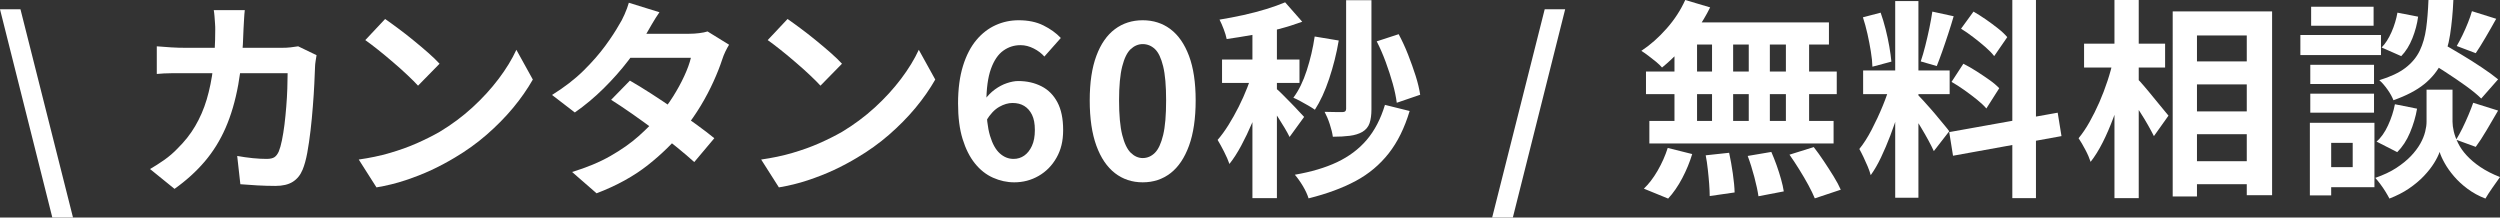 <?xml version="1.0" encoding="UTF-8"?>
<svg id="_レイヤー_2" data-name="レイヤー 2" xmlns="http://www.w3.org/2000/svg" viewBox="0 0 236.94 20.62">
  <rect x="0" y="0" width="236.94" height="20.62" fill="#333333" stroke="none"/>
  <defs>
    <style>
      .cls-1 {
        fill: #fff;
      }
    </style>
  </defs>
  <g id="_レイヤー_1-2" data-name="レイヤー 1">
    <g>
      <path class="cls-1" d="M4.96,20.62L0,.88h1.94l4.98,19.74h-1.96Z"/>
      <path class="cls-1" d="M23.2.96c-.03.23-.05.52-.07.88-.02.36-.04.66-.05.9-.05,1.99-.22,3.75-.5,5.29s-.68,2.9-1.2,4.09-1.18,2.25-1.98,3.19c-.8.94-1.75,1.8-2.86,2.59l-2.32-1.88c.41-.24.86-.52,1.33-.85.47-.33.9-.7,1.29-1.11.65-.64,1.21-1.34,1.66-2.11.45-.77.82-1.61,1.09-2.52.27-.91.48-1.92.61-3.01.13-1.09.2-2.3.2-3.62,0-.15,0-.34-.02-.57s-.03-.46-.05-.69-.04-.42-.07-.58h2.94ZM30,5.24c-.03.16-.06.35-.09.56-.03.21-.05.38-.05.5-.01.43-.04.97-.07,1.64-.03.67-.08,1.38-.14,2.15s-.13,1.53-.22,2.29c-.09.76-.19,1.46-.31,2.11s-.27,1.18-.44,1.59c-.21.51-.52.89-.93,1.15-.41.26-.96.39-1.65.39-.57,0-1.15-.02-1.72-.05-.57-.03-1.11-.07-1.6-.11l-.3-2.68c.49.09.99.16,1.48.21s.93.07,1.32.07c.33,0,.58-.06.74-.17.16-.11.29-.29.4-.53.11-.27.21-.62.3-1.06.09-.44.17-.93.24-1.48s.12-1.11.17-1.7.08-1.16.1-1.71.03-1.04.03-1.47h-9.76c-.33,0-.75,0-1.24,0-.49,0-.96.03-1.4.07v-2.62c.43.04.88.07,1.36.1.48.03.91.04,1.28.04h9.26c.25,0,.51-.01.77-.04.26-.03.5-.06.73-.1l1.74.84Z"/>
      <path class="cls-1" d="M34,15.12c1.04-.15,2.02-.35,2.94-.62.92-.27,1.77-.57,2.56-.92s1.51-.71,2.16-1.08c1.13-.68,2.17-1.45,3.12-2.32.95-.87,1.77-1.77,2.48-2.71.71-.94,1.27-1.86,1.68-2.75l1.56,2.82c-.51.89-1.13,1.79-1.87,2.68-.74.89-1.58,1.74-2.51,2.55-.93.81-1.94,1.53-3.02,2.17-.68.41-1.41.8-2.2,1.17-.79.37-1.62.69-2.49.98-.87.29-1.78.51-2.73.67l-1.68-2.64ZM36.5,1.8c.35.24.75.53,1.22.88.47.35.95.72,1.45,1.13.5.41.97.8,1.41,1.19s.8.73,1.08,1.04l-2.04,2.08c-.25-.28-.59-.61-1-1-.41-.39-.86-.79-1.34-1.2s-.95-.81-1.42-1.18c-.47-.37-.88-.69-1.24-.94l1.88-2Z"/>
      <path class="cls-1" d="M62.5,1.16c-.24.35-.48.72-.71,1.12-.23.4-.41.71-.53.92-.45.8-1.03,1.65-1.72,2.55s-1.47,1.78-2.33,2.63c-.86.85-1.77,1.61-2.73,2.28l-2.16-1.66c1.17-.73,2.17-1.5,2.99-2.31s1.5-1.59,2.05-2.34c.55-.75.99-1.42,1.32-2.01.16-.24.33-.56.51-.97.18-.41.32-.78.41-1.11l2.9.9ZM69.1,4.24c-.12.19-.24.41-.36.66-.12.25-.22.51-.3.76-.2.61-.47,1.3-.81,2.05-.34.75-.74,1.52-1.21,2.3-.47.78-1,1.54-1.6,2.29-.95,1.17-2.08,2.29-3.41,3.34-1.33,1.05-2.95,1.95-4.87,2.68l-2.32-2.02c1.4-.43,2.61-.93,3.64-1.52,1.03-.59,1.92-1.21,2.67-1.88.75-.67,1.41-1.33,1.97-2,.45-.52.88-1.1,1.29-1.75s.76-1.29,1.06-1.94.51-1.22.63-1.73h-6.76l.92-2.28h5.68c.32,0,.64-.02.95-.06.31-.04.58-.09.79-.16l2.04,1.26ZM59.7,7.64c.61.35,1.28.76,2.01,1.23s1.46.96,2.21,1.47,1.45,1,2.11,1.48c.66.48,1.22.91,1.67,1.28l-1.9,2.26c-.44-.4-.98-.86-1.63-1.39-.65-.53-1.34-1.07-2.09-1.62-.75-.55-1.48-1.08-2.21-1.59-.73-.51-1.38-.94-1.95-1.3l1.78-1.82Z"/>
      <path class="cls-1" d="M72.14,15.12c1.04-.15,2.02-.35,2.94-.62.92-.27,1.77-.57,2.56-.92s1.51-.71,2.16-1.08c1.13-.68,2.17-1.45,3.12-2.32.95-.87,1.77-1.77,2.48-2.71.71-.94,1.27-1.86,1.68-2.75l1.56,2.82c-.51.89-1.13,1.79-1.87,2.68-.74.89-1.58,1.74-2.51,2.55-.93.81-1.94,1.53-3.02,2.17-.68.41-1.41.8-2.2,1.17-.79.37-1.62.69-2.49.98-.87.29-1.78.51-2.73.67l-1.68-2.64ZM74.64,1.8c.35.24.75.53,1.22.88.47.35.95.72,1.45,1.13.5.41.97.8,1.41,1.19s.8.73,1.08,1.04l-2.04,2.08c-.25-.28-.59-.61-1-1-.41-.39-.86-.79-1.34-1.2s-.95-.81-1.42-1.18c-.47-.37-.88-.69-1.24-.94l1.88-2Z"/>
      <path class="cls-1" d="M96.12,17.28c-.69,0-1.36-.15-2.01-.44-.65-.29-1.22-.74-1.71-1.35-.49-.61-.88-1.38-1.17-2.32-.29-.94-.43-2.06-.43-3.37,0-1.37.16-2.56.47-3.56.31-1,.74-1.82,1.27-2.45.53-.63,1.14-1.1,1.83-1.41s1.41-.46,2.17-.46c.91,0,1.69.16,2.35.49.66.33,1.21.72,1.65,1.19l-1.56,1.76c-.25-.29-.59-.55-1-.76-.41-.21-.83-.32-1.26-.32-.6,0-1.14.17-1.63.52-.49.35-.88.92-1.17,1.72-.29.8-.44,1.89-.44,3.28,0,1.28.12,2.3.35,3.07s.54,1.32.93,1.67.82.52,1.3.52c.37,0,.71-.1,1.01-.31s.54-.51.73-.92c.19-.41.28-.91.28-1.51s-.09-1.07-.27-1.44c-.18-.37-.43-.65-.74-.84-.31-.19-.68-.28-1.11-.28-.4,0-.82.12-1.26.37-.44.25-.85.68-1.22,1.29l-.14-1.98c.27-.37.58-.69.95-.96.37-.27.75-.47,1.14-.6.39-.13.75-.2,1.07-.2.83,0,1.56.17,2.21.5.65.33,1.15.84,1.51,1.52.36.68.54,1.55.54,2.62s-.21,1.89-.63,2.63-.98,1.31-1.69,1.72c-.71.41-1.48.61-2.32.61Z"/>
      <path class="cls-1" d="M108.3,17.28c-1,0-1.88-.29-2.63-.87-.75-.58-1.34-1.45-1.76-2.6-.42-1.15-.63-2.58-.63-4.29s.21-3.1.63-4.23c.42-1.13,1.01-1.97,1.76-2.53.75-.56,1.63-.84,2.63-.84s1.89.28,2.64.85c.75.57,1.33,1.41,1.75,2.53s.63,2.53.63,4.22-.21,3.14-.63,4.29c-.42,1.15-1,2.02-1.75,2.6-.75.58-1.63.87-2.64.87ZM108.3,14.98c.44,0,.83-.17,1.16-.5.33-.33.59-.9.78-1.69s.28-1.88.28-3.27-.09-2.45-.28-3.23-.45-1.33-.78-1.64c-.33-.31-.72-.47-1.16-.47-.41,0-.79.16-1.13.47s-.61.86-.81,1.64-.3,1.86-.3,3.23.1,2.48.3,3.27.47,1.36.81,1.69c.34.33.72.5,1.13.5Z"/>
      <path class="cls-1" d="M118.82,6.54l1.4.6c-.19.72-.41,1.47-.68,2.24-.27.77-.56,1.54-.88,2.29-.32.75-.66,1.46-1.02,2.13-.36.67-.73,1.25-1.12,1.74-.12-.35-.29-.74-.51-1.17-.22-.43-.42-.8-.61-1.11.35-.4.69-.87,1.03-1.41.34-.54.66-1.12.97-1.73s.58-1.23.82-1.84c.24-.61.44-1.19.6-1.74ZM121.8.22l1.62,1.84c-.68.25-1.43.49-2.24.7-.81.21-1.64.4-2.49.55-.85.15-1.66.28-2.43.39-.05-.27-.15-.58-.28-.93-.13-.35-.27-.66-.4-.91.73-.12,1.48-.26,2.25-.43.77-.17,1.49-.36,2.18-.57.69-.21,1.28-.43,1.79-.64ZM115.82,5.64h7.34v2.22h-7.34v-2.22ZM118.7,1.88h2.32v16.9h-2.32V1.88ZM120.98,8.42c.12.09.3.26.55.51.25.25.51.52.8.81.29.29.54.56.77.81.23.25.39.42.5.53l-1.38,1.9c-.12-.25-.28-.54-.47-.86s-.4-.65-.62-1c-.22-.35-.44-.68-.65-.99s-.4-.57-.56-.77l1.06-.94ZM124.6,3.46l2.28.38c-.21,1.25-.52,2.46-.91,3.63-.39,1.17-.84,2.14-1.35,2.93-.15-.11-.35-.23-.6-.38-.25-.15-.51-.29-.77-.43-.26-.14-.48-.25-.67-.33.51-.68.93-1.54,1.27-2.59.34-1.05.59-2.12.75-3.21ZM131.26,9.94l2.34.58c-.48,1.6-1.14,2.94-1.98,4.01-.84,1.07-1.88,1.95-3.13,2.62-1.25.67-2.74,1.22-4.47,1.65-.11-.36-.29-.75-.54-1.17-.25-.42-.51-.78-.76-1.07,1.55-.27,2.88-.66,4-1.19,1.12-.53,2.06-1.23,2.81-2.11s1.33-1.99,1.73-3.32ZM127.58.02h2.4v10.34c0,.53-.06.97-.18,1.32-.12.35-.35.62-.68.82-.33.19-.73.31-1.19.37-.46.06-1,.09-1.61.09-.04-.33-.14-.73-.29-1.19-.15-.46-.32-.85-.49-1.17.37.01.72.02,1.05.02h.67c.21,0,.32-.1.32-.3V.02ZM130.48,3.92l2.08-.68c.32.6.62,1.24.89,1.93.27.69.51,1.36.72,2.02.21.66.35,1.26.43,1.79l-2.22.76c-.07-.53-.19-1.14-.38-1.81-.19-.67-.41-1.36-.67-2.06-.26-.7-.54-1.35-.85-1.95Z"/>
      <path class="cls-1" d="M141.42,20.62l4.98-19.74h1.94l-4.96,19.74h-1.96Z"/>
      <path class="cls-1" d="M159.72,0l2.36.7c-.36.73-.79,1.45-1.28,2.16-.49.71-1.02,1.36-1.59,1.96-.57.6-1.13,1.13-1.69,1.58-.13-.16-.32-.34-.56-.54-.24-.2-.49-.39-.74-.58-.25-.19-.47-.34-.66-.46.85-.56,1.65-1.27,2.4-2.12s1.33-1.75,1.76-2.7ZM158.06,14.02l2.32.58c-.23.76-.54,1.52-.94,2.28s-.85,1.41-1.34,1.94l-2.3-.94c.45-.43.89-.99,1.3-1.7.41-.71.73-1.43.96-2.16ZM156,6.78h18.08v2.14h-18.08v-2.14ZM156.32,11.46h17.46v2.14h-17.46v-2.14ZM158.7,2.86h2.14v9.74h-2.14V2.86ZM159.56,2.12h13.78v2.1h-14.36l.58-2.1ZM161.66,14.72l2.22-.24c.13.6.25,1.25.35,1.96.1.71.16,1.31.17,1.8l-2.36.34c0-.32-.02-.7-.05-1.14-.03-.44-.08-.9-.13-1.38-.05-.48-.12-.93-.2-1.34ZM162.26,2.86h2v9.72h-2V2.86ZM165.64,14.78l2.24-.38c.17.39.34.81.5,1.26.16.45.3.89.42,1.32.12.43.21.81.26,1.16l-2.4.46c-.07-.49-.2-1.1-.39-1.82-.19-.72-.4-1.39-.63-2ZM165.74,2.86h2v9.74h-2V2.86ZM169.26,2.86h2.2v9.74h-2.2V2.86ZM169.6,14.66l2.3-.72c.32.41.64.86.96,1.34.32.48.63.96.92,1.43.29.47.52.9.68,1.27l-2.46.82c-.15-.36-.35-.78-.61-1.26-.26-.48-.55-.97-.86-1.47s-.62-.97-.93-1.41Z"/>
      <path class="cls-1" d="M179.18,7.86l1.34.66c-.17.67-.37,1.37-.6,2.11s-.48,1.48-.76,2.21-.57,1.42-.88,2.07-.63,1.21-.98,1.69c-.07-.25-.16-.53-.29-.83-.13-.3-.26-.6-.4-.89-.14-.29-.27-.55-.39-.76.4-.49.79-1.1,1.17-1.83s.73-1.48,1.05-2.26c.32-.78.57-1.5.74-2.17ZM176.56,1.64l1.68-.44c.17.48.33,1,.47,1.56.14.56.26,1.11.35,1.64.09.53.16,1.01.2,1.44l-1.8.48c-.01-.43-.06-.91-.15-1.45-.09-.54-.19-1.09-.32-1.66-.13-.57-.27-1.09-.43-1.57ZM176.58,6.68h8.2v2.24h-8.2v-2.24ZM179.62.1h2.2v18.64h-2.2V.1ZM181.8,9.02c.11.11.26.27.47.5.21.23.44.48.69.77.25.29.5.57.73.86.23.29.45.54.64.77s.33.4.41.52l-1.46,1.88c-.13-.29-.31-.64-.52-1.03-.21-.39-.45-.8-.7-1.22-.25-.42-.5-.82-.74-1.19-.24-.37-.45-.68-.62-.92l1.1-.94ZM183.14,1.1l2.02.44c-.16.55-.33,1.11-.52,1.68-.19.57-.37,1.12-.56,1.65s-.36.99-.52,1.39l-1.52-.44c.15-.43.29-.92.43-1.47.14-.55.27-1.12.39-1.69s.21-1.09.28-1.56ZM184.74,12.52l10.28-1.84.36,2.22-10.28,1.86-.36-2.24ZM184.96,7.76l1.12-1.72c.4.2.81.44,1.24.71s.83.55,1.22.82.7.54.94.79l-1.22,1.92c-.21-.25-.51-.53-.88-.83-.37-.3-.77-.6-1.19-.9s-.83-.56-1.23-.79ZM185.86,2.72l1.18-1.62c.37.21.76.46,1.17.74.41.28.79.57,1.16.86.37.29.66.57.87.82l-1.24,1.8c-.2-.27-.48-.55-.83-.86s-.73-.61-1.13-.92c-.4-.31-.79-.58-1.18-.82ZM190.72,0h2.24v18.78h-2.24V0Z"/>
      <path class="cls-1" d="M200.28,5.68l1.42.5c-.16.81-.36,1.65-.6,2.51-.24.86-.51,1.7-.82,2.52s-.64,1.59-1,2.3c-.36.71-.74,1.32-1.14,1.83-.11-.33-.27-.72-.5-1.15-.23-.43-.44-.8-.64-1.09.36-.44.71-.95,1.04-1.54.33-.59.64-1.21.93-1.87.29-.66.54-1.33.77-2.02s.41-1.35.54-1.99ZM197.52,4.14h7.68v2.26h-7.68v-2.26ZM200.4,0h2.3v18.78h-2.3V0ZM202.54,7.44c.15.13.36.36.64.69.28.33.58.68.89,1.07.31.39.61.74.88,1.07.27.33.46.56.57.69l-1.38,1.94c-.15-.29-.33-.64-.56-1.04-.23-.4-.47-.81-.74-1.22-.27-.41-.52-.81-.77-1.18-.25-.37-.46-.69-.63-.94l1.1-1.08ZM205.92,1.08h9.42v17.42h-2.4V3.36h-4.72v15.26h-2.3V1.08ZM207.06,5.82h7.16v2.18h-7.16v-2.18ZM207.06,10.56h7.16v2.16h-7.16v-2.16ZM207.06,15.28h7.16v2.18h-7.16v-2.18Z"/>
      <path class="cls-1" d="M218.02,3.32h7.64v1.9h-7.64v-1.9ZM218.92,11.64h2.02v6.88h-2.02v-6.88ZM218.96,6.14h6.04v1.82h-6.04v-1.82ZM218.96,8.88h6.04v1.8h-6.04v-1.8ZM219.04.64h5.92v1.8h-5.92V.64ZM220,11.64h5.04v6.1h-5.04v-1.9h2.98v-2.3h-2.98v-1.9ZM231.24,8.5h1.2v3.04c0,.27.04.57.12.92s.22.72.41,1.11.46.78.81,1.16c.35.38.78.75,1.3,1.1.52.35,1.14.67,1.86.95-.2.28-.44.62-.72,1.02-.28.4-.5.74-.66,1.02-.63-.24-1.19-.55-1.69-.92-.5-.37-.93-.77-1.29-1.19-.36-.42-.65-.83-.88-1.24-.23-.41-.39-.76-.48-1.07-.11.31-.28.66-.53,1.06-.25.4-.57.81-.97,1.23-.4.42-.87.81-1.41,1.18-.54.37-1.16.68-1.85.95-.09-.19-.22-.4-.37-.65s-.32-.49-.49-.72c-.17-.23-.33-.43-.48-.59.77-.27,1.44-.58,1.99-.94.55-.36,1.02-.74,1.39-1.13s.67-.79.89-1.18c.22-.39.37-.77.46-1.13.09-.36.13-.67.13-.94v-3.04h1.26ZM226.98,9.88l2.1.42c-.13.77-.36,1.53-.67,2.27-.31.74-.72,1.36-1.21,1.85l-1.96-1c.43-.37.79-.89,1.09-1.54s.52-1.32.65-2ZM230.16,0h2.36c-.05,1.2-.16,2.29-.31,3.28-.15.99-.42,1.87-.8,2.65-.38.78-.93,1.46-1.66,2.05-.73.59-1.7,1.09-2.91,1.52-.11-.29-.29-.63-.56-1.01-.27-.38-.53-.68-.78-.89,1.05-.32,1.88-.71,2.48-1.17.6-.46,1.05-1,1.35-1.62.3-.62.5-1.33.61-2.12.11-.79.18-1.69.22-2.69ZM227.22,1.2l1.96.38c-.09.68-.27,1.36-.54,2.04s-.62,1.25-1.06,1.7l-1.86-.82c.36-.36.67-.85.94-1.46.27-.61.45-1.23.56-1.84ZM229.86,5.62l1.48-1.58c.57.32,1.2.69,1.89,1.1.69.41,1.35.83,1.98,1.25.63.42,1.15.8,1.55,1.13l-1.6,1.82c-.36-.36-.85-.76-1.46-1.2-.61-.44-1.26-.88-1.94-1.32-.68-.44-1.31-.84-1.9-1.2ZM234.4,9.74l2.36.74c-.36.61-.72,1.23-1.09,1.86-.37.63-.71,1.15-1.03,1.58l-1.86-.68c.2-.32.4-.68.6-1.09.2-.41.39-.82.57-1.25.18-.43.33-.81.45-1.16ZM234.28,1.06l2.3.72c-.33.6-.67,1.19-1.01,1.77-.34.58-.65,1.08-.93,1.49l-1.8-.68c.17-.29.35-.63.54-1.02s.36-.78.52-1.18c.16-.4.29-.77.38-1.1Z"/>
    </g>
  </g>
</svg>